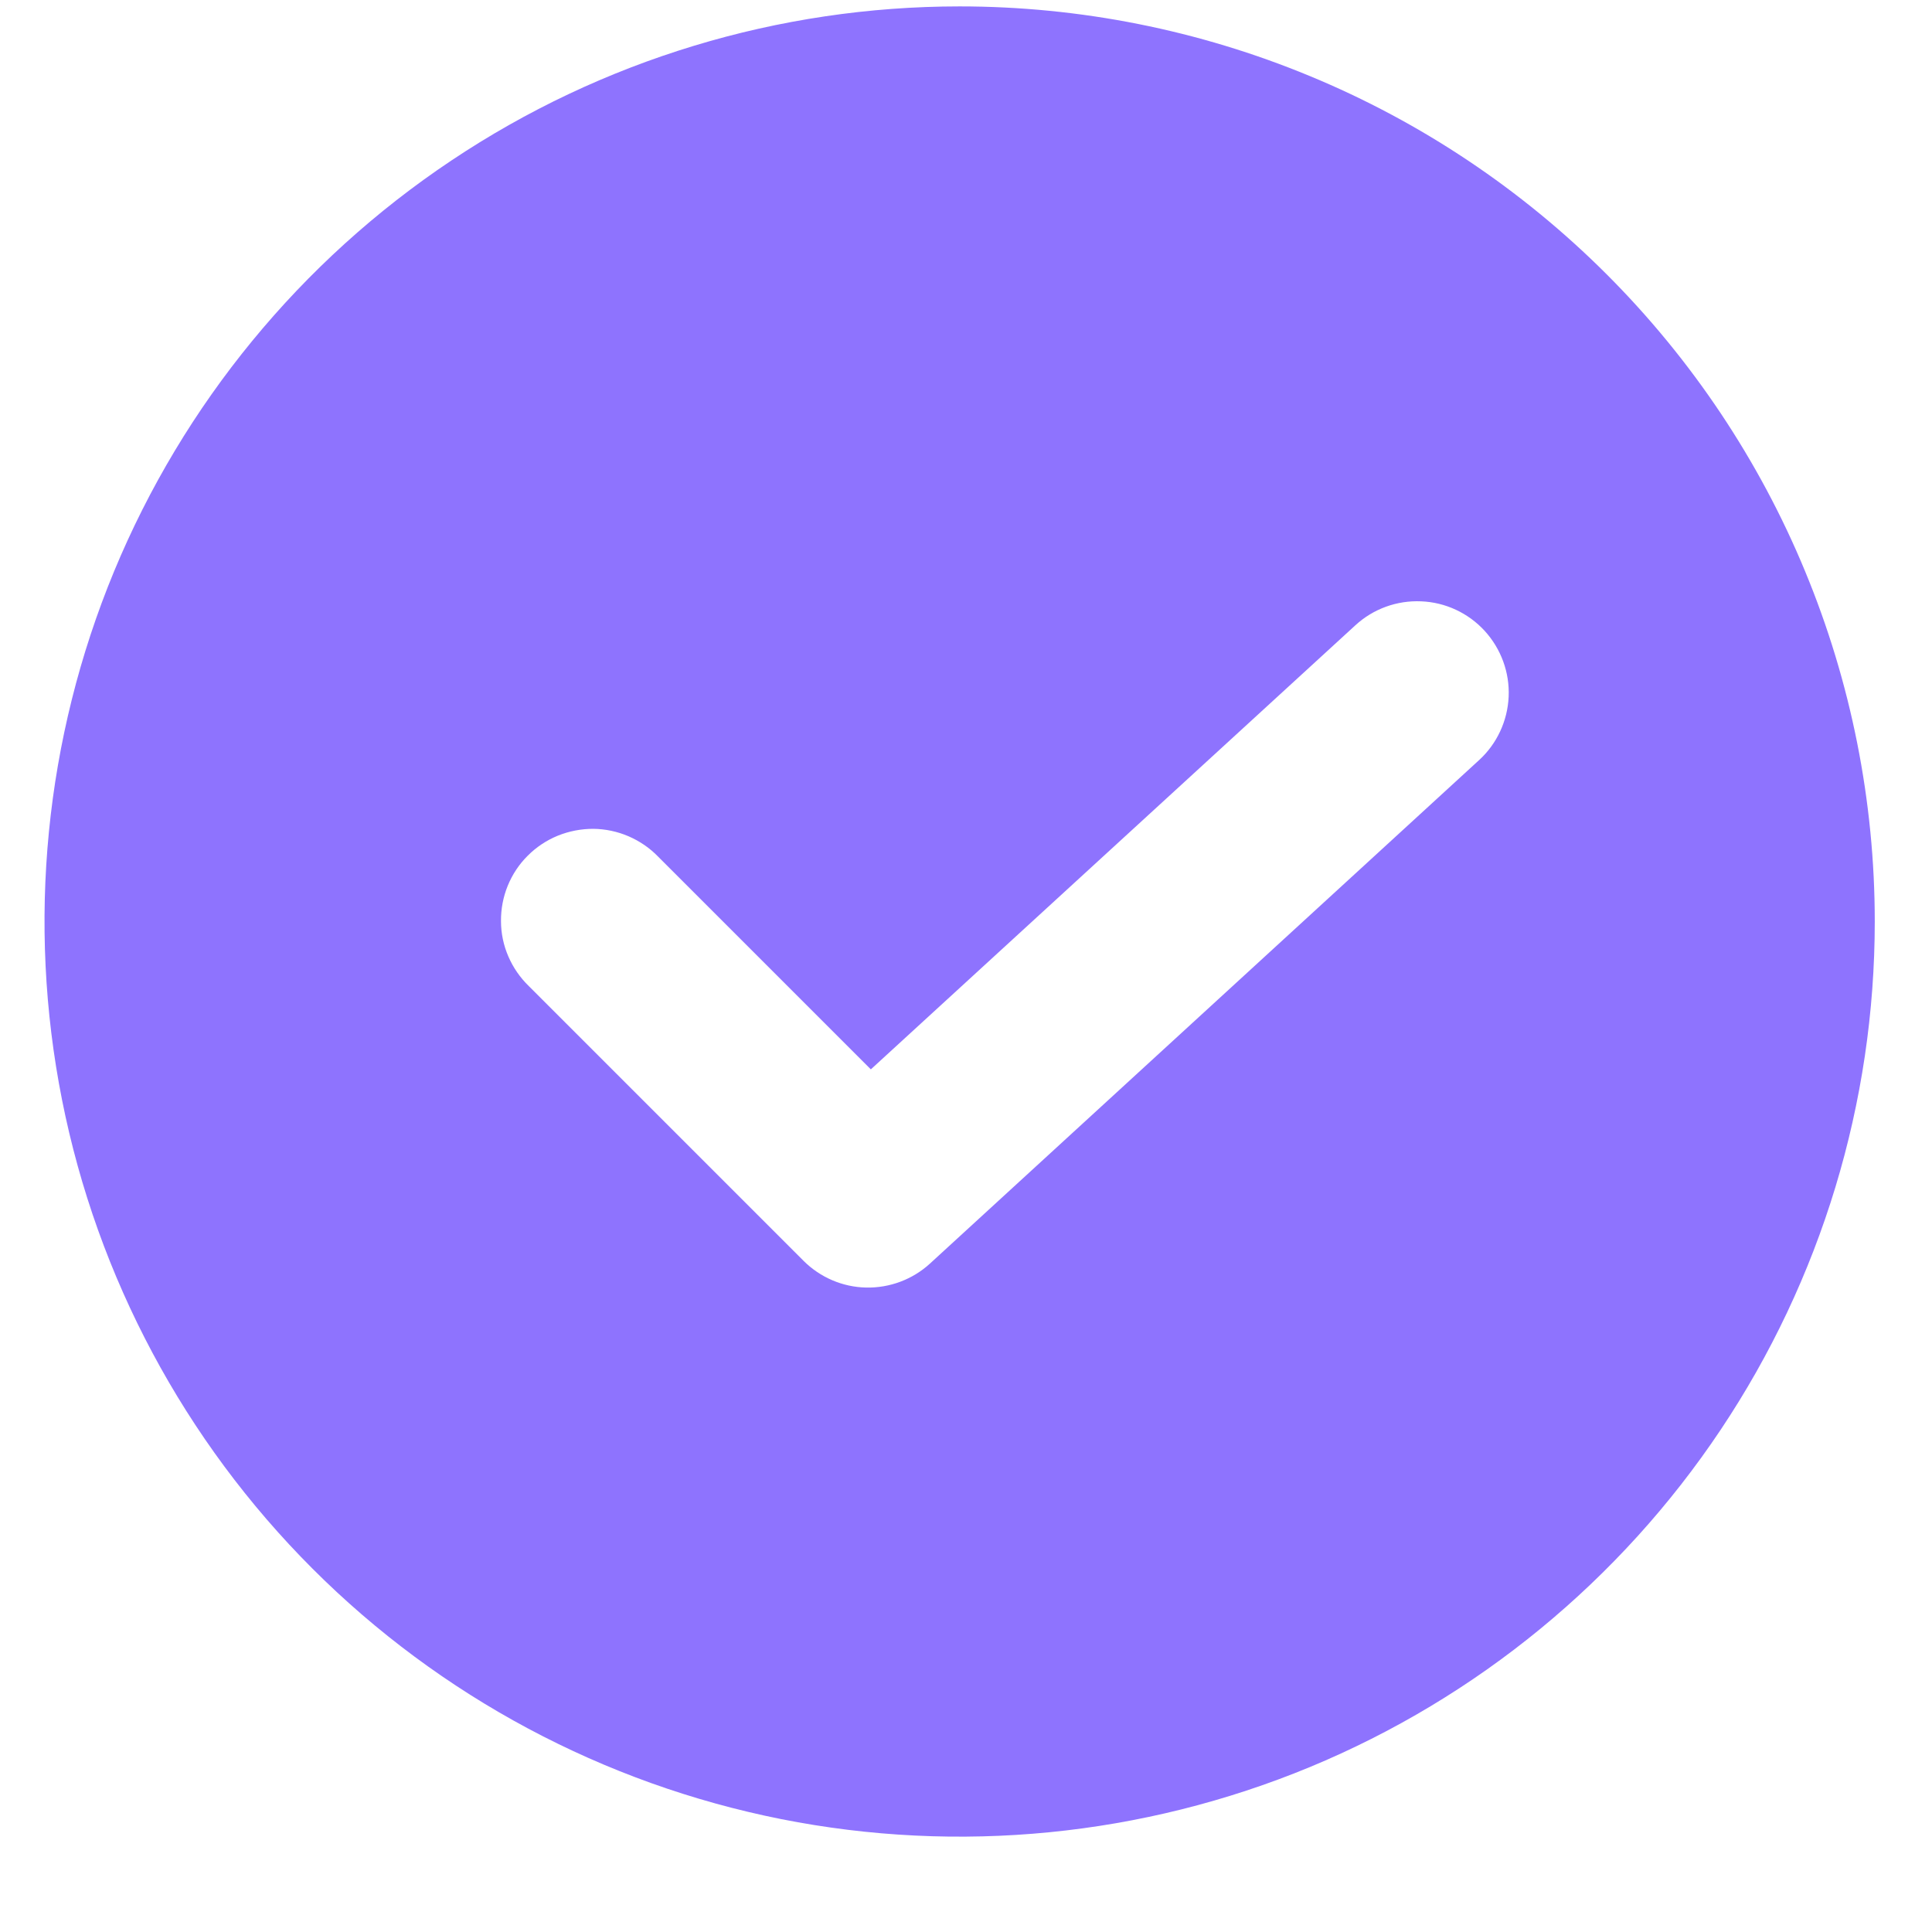 <?xml version="1.0" encoding="UTF-8"?> <svg xmlns="http://www.w3.org/2000/svg" width="16" height="16" viewBox="0 0 16 16" fill="none"><path d="M7.947 0.053C6.448 0.053 4.983 0.497 3.737 1.33C2.49 2.163 1.519 3.346 0.945 4.731C0.372 6.116 0.222 7.64 0.514 9.11C0.806 10.58 1.528 11.931 2.588 12.991C3.648 14.051 4.999 14.772 6.469 15.065C7.939 15.357 9.463 15.207 10.848 14.634C12.233 14.06 13.416 13.088 14.249 11.842C15.082 10.596 15.526 9.131 15.526 7.632C15.526 6.636 15.33 5.651 14.949 4.731C14.569 3.812 14.01 2.976 13.306 2.272C12.603 1.569 11.767 1.01 10.848 0.63C9.928 0.249 8.943 0.053 7.947 0.053ZM12.249 6.295L7.702 10.464C7.558 10.596 7.368 10.667 7.173 10.663C6.978 10.659 6.792 10.579 6.654 10.441L4.38 8.167C4.308 8.097 4.25 8.014 4.21 7.921C4.17 7.829 4.149 7.729 4.149 7.629C4.148 7.528 4.167 7.428 4.205 7.335C4.243 7.242 4.299 7.157 4.371 7.086C4.442 7.015 4.526 6.959 4.619 6.921C4.713 6.883 4.812 6.864 4.913 6.864C5.014 6.865 5.113 6.886 5.206 6.926C5.298 6.966 5.382 7.023 5.452 7.096L7.212 8.856L11.225 5.178C11.373 5.042 11.569 4.971 11.77 4.98C11.97 4.988 12.159 5.076 12.295 5.224C12.431 5.373 12.503 5.569 12.494 5.77C12.485 5.97 12.397 6.16 12.249 6.295Z" fill="#8E73FE"></path></svg> 